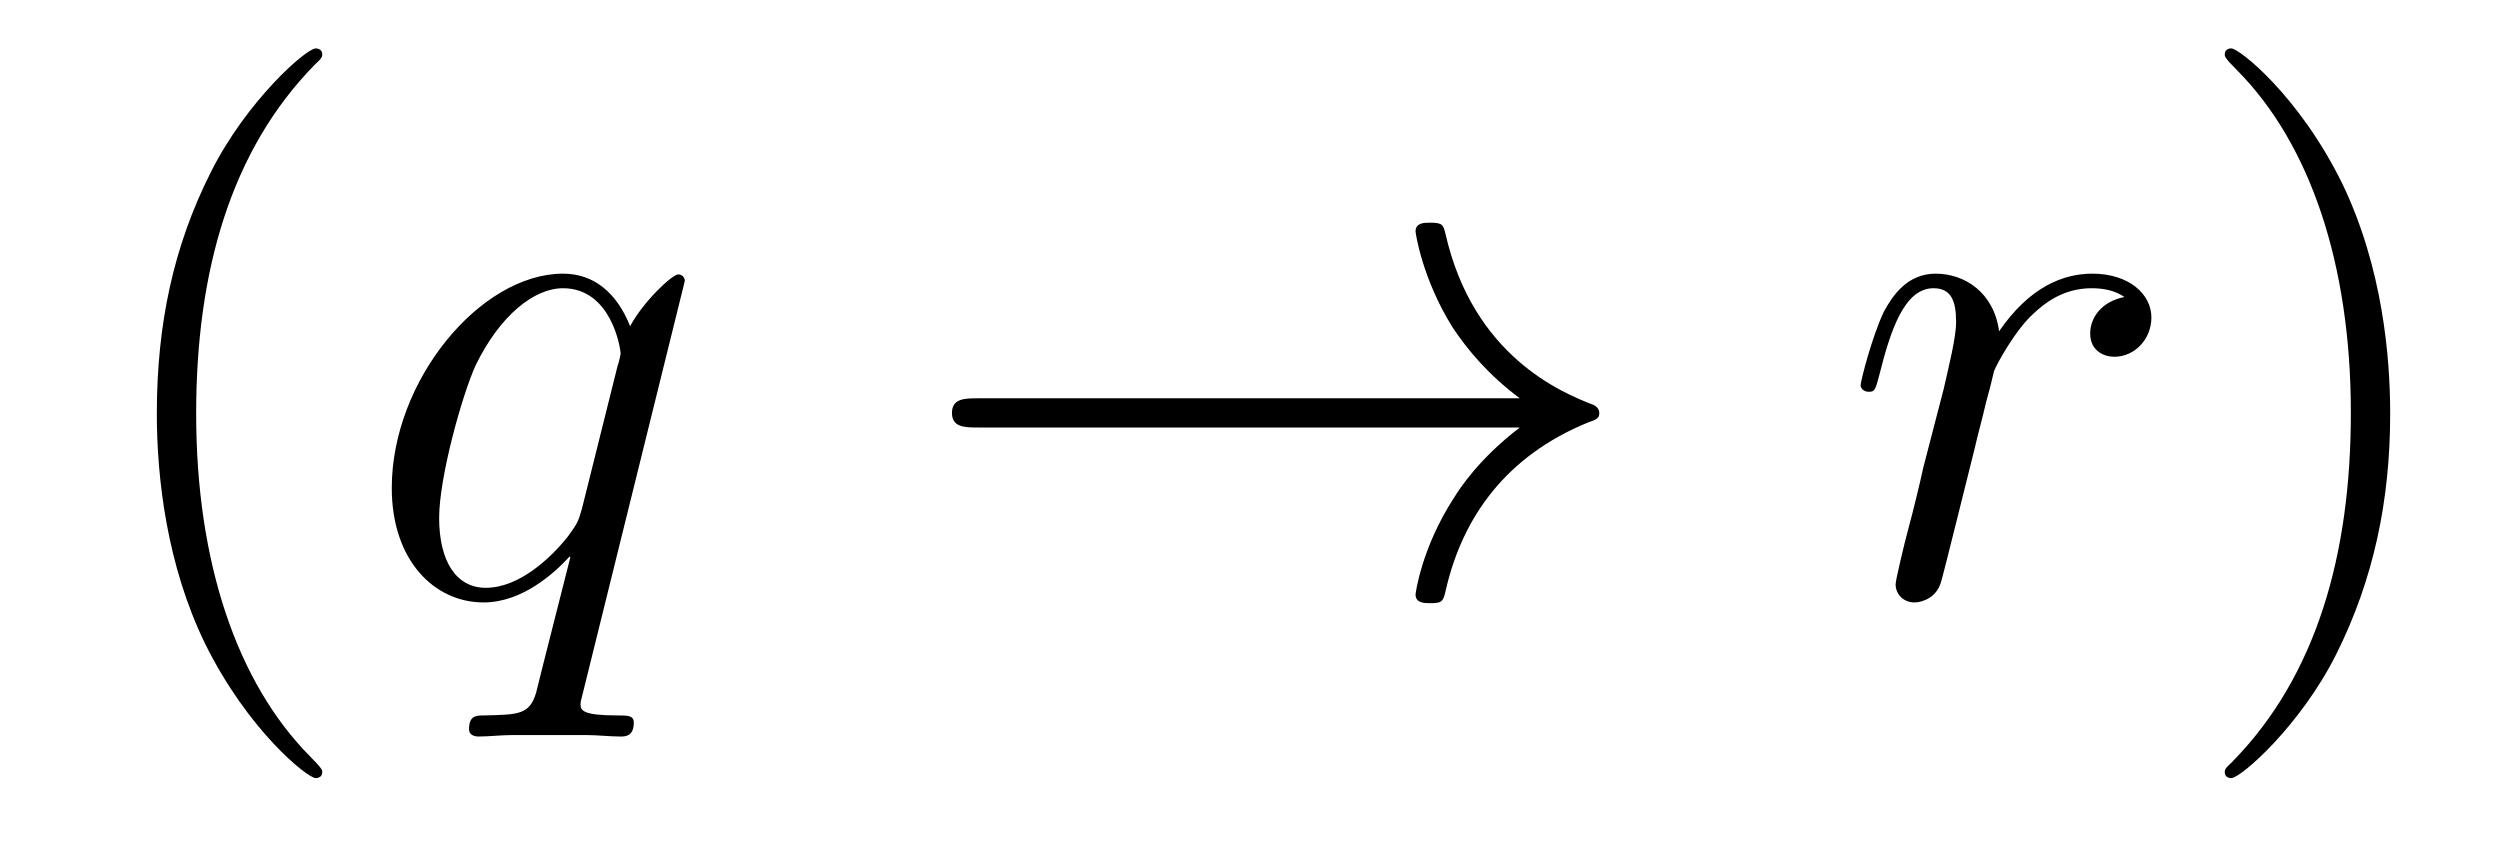 <?xml version='1.0' encoding='UTF-8'?>
<!-- This file was generated by dvisvgm 2.8.1 -->
<svg version='1.1' xmlns='http://www.w3.org/2000/svg' xmlns:xlink='http://www.w3.org/1999/xlink' width='41pt' height='14pt' viewBox='0 -14 41 14'>
<g id='page1'>
<g transform='matrix(1 0 0 -1 -127 650)'>
<path d='M132.285 651.335C132.285 651.371 132.285 651.395 132.082 651.598C130.887 652.806 130.217 654.778 130.217 657.217C130.217 659.536 130.779 661.532 132.166 662.943C132.285 663.05 132.285 663.074 132.285 663.11C132.285 663.182 132.225 663.206 132.177 663.206C132.022 663.206 131.042 662.345 130.456 661.173C129.847 659.966 129.572 658.687 129.572 657.217C129.572 656.152 129.739 654.73 130.36 653.451C131.066 652.017 132.046 651.239 132.177 651.239C132.225 651.239 132.285 651.263 132.285 651.335Z'/>
<path d='M138.231 659.392C138.231 659.452 138.183 659.5 138.123 659.5C138.027 659.5 137.561 659.069 137.334 658.651C137.119 659.189 136.748 659.512 136.234 659.512C134.883 659.512 133.425 657.767 133.425 655.997C133.425 654.814 134.118 654.12 134.931 654.12C135.564 654.12 136.09 654.599 136.342 654.873L136.354 654.862L135.899 653.068L135.792 652.638C135.684 652.28 135.505 652.28 134.943 652.267C134.811 652.267 134.692 652.267 134.692 652.04C134.692 651.957 134.764 651.921 134.847 651.921C135.015 651.921 135.23 651.945 135.397 651.945H136.616C136.796 651.945 136.999 651.921 137.178 651.921C137.25 651.921 137.394 651.921 137.394 652.148C137.394 652.267 137.298 652.267 137.119 652.267C136.557 652.267 136.521 652.351 136.521 652.447C136.521 652.507 136.533 652.519 136.569 652.674L138.231 659.392ZM136.545 655.662C136.485 655.459 136.485 655.435 136.318 655.208C136.055 654.873 135.529 654.36 134.967 654.36C134.477 654.36 134.202 654.802 134.202 655.507C134.202 656.165 134.572 657.503 134.799 658.006C135.206 658.842 135.768 659.273 136.234 659.273C137.023 659.273 137.178 658.293 137.178 658.197C137.178 658.185 137.143 658.029 137.13 658.006L136.545 655.662Z'/>
<path d='M151.925 656.989C151.267 656.487 150.944 655.997 150.849 655.842C150.311 655.017 150.215 654.264 150.215 654.252C150.215 654.108 150.359 654.108 150.454 654.108C150.657 654.108 150.669 654.132 150.717 654.348C150.992 655.519 151.697 656.523 153.048 657.073C153.192 657.121 153.228 657.145 153.228 657.228S153.156 657.348 153.132 657.36C152.606 657.563 151.16 658.161 150.705 660.169C150.669 660.313 150.657 660.348 150.454 660.348C150.359 660.348 150.215 660.348 150.215 660.205C150.215 660.181 150.323 659.428 150.825 658.627C151.064 658.268 151.41 657.85 151.925 657.468H143.043C142.827 657.468 142.612 657.468 142.612 657.228C142.612 656.989 142.827 656.989 143.043 656.989H151.925Z'/>
<path d='M161.841 659.129C161.471 659.058 161.279 658.794 161.279 658.532C161.279 658.245 161.506 658.149 161.674 658.149C162.008 658.149 162.283 658.436 162.283 658.794C162.283 659.177 161.913 659.512 161.315 659.512C160.837 659.512 160.287 659.297 159.785 658.567C159.701 659.201 159.223 659.512 158.745 659.512C158.279 659.512 158.04 659.153 157.896 658.89C157.693 658.46 157.514 657.742 157.514 657.683C157.514 657.635 157.562 657.575 157.645 657.575C157.741 657.575 157.753 657.587 157.824 657.862C158.004 658.579 158.231 659.273 158.709 659.273C158.996 659.273 159.08 659.069 159.08 658.723C159.08 658.46 158.96 657.993 158.877 657.623L158.542 656.332C158.494 656.105 158.363 655.567 158.303 655.352C158.219 655.041 158.088 654.479 158.088 654.419C158.088 654.252 158.219 654.12 158.398 654.12C158.53 654.12 158.757 654.204 158.829 654.443C158.864 654.539 159.307 656.344 159.378 656.619C159.438 656.882 159.51 657.133 159.57 657.396C159.618 657.563 159.665 657.754 159.701 657.91C159.737 658.017 160.06 658.603 160.359 658.866C160.502 658.998 160.813 659.273 161.303 659.273C161.494 659.273 161.686 659.237 161.841 659.129Z'/>
<path d='M166.199 657.217C166.199 658.125 166.08 659.607 165.411 660.994C164.705 662.428 163.725 663.206 163.593 663.206C163.545 663.206 163.486 663.182 163.486 663.11C163.486 663.074 163.486 663.05 163.689 662.847C164.885 661.64 165.554 659.667 165.554 657.228C165.554 654.909 164.992 652.913 163.605 651.502C163.486 651.395 163.486 651.371 163.486 651.335C163.486 651.263 163.545 651.239 163.593 651.239C163.749 651.239 164.729 652.1 165.315 653.272C165.924 654.491 166.199 655.782 166.199 657.217Z'/>
</g>
</g>
</svg>